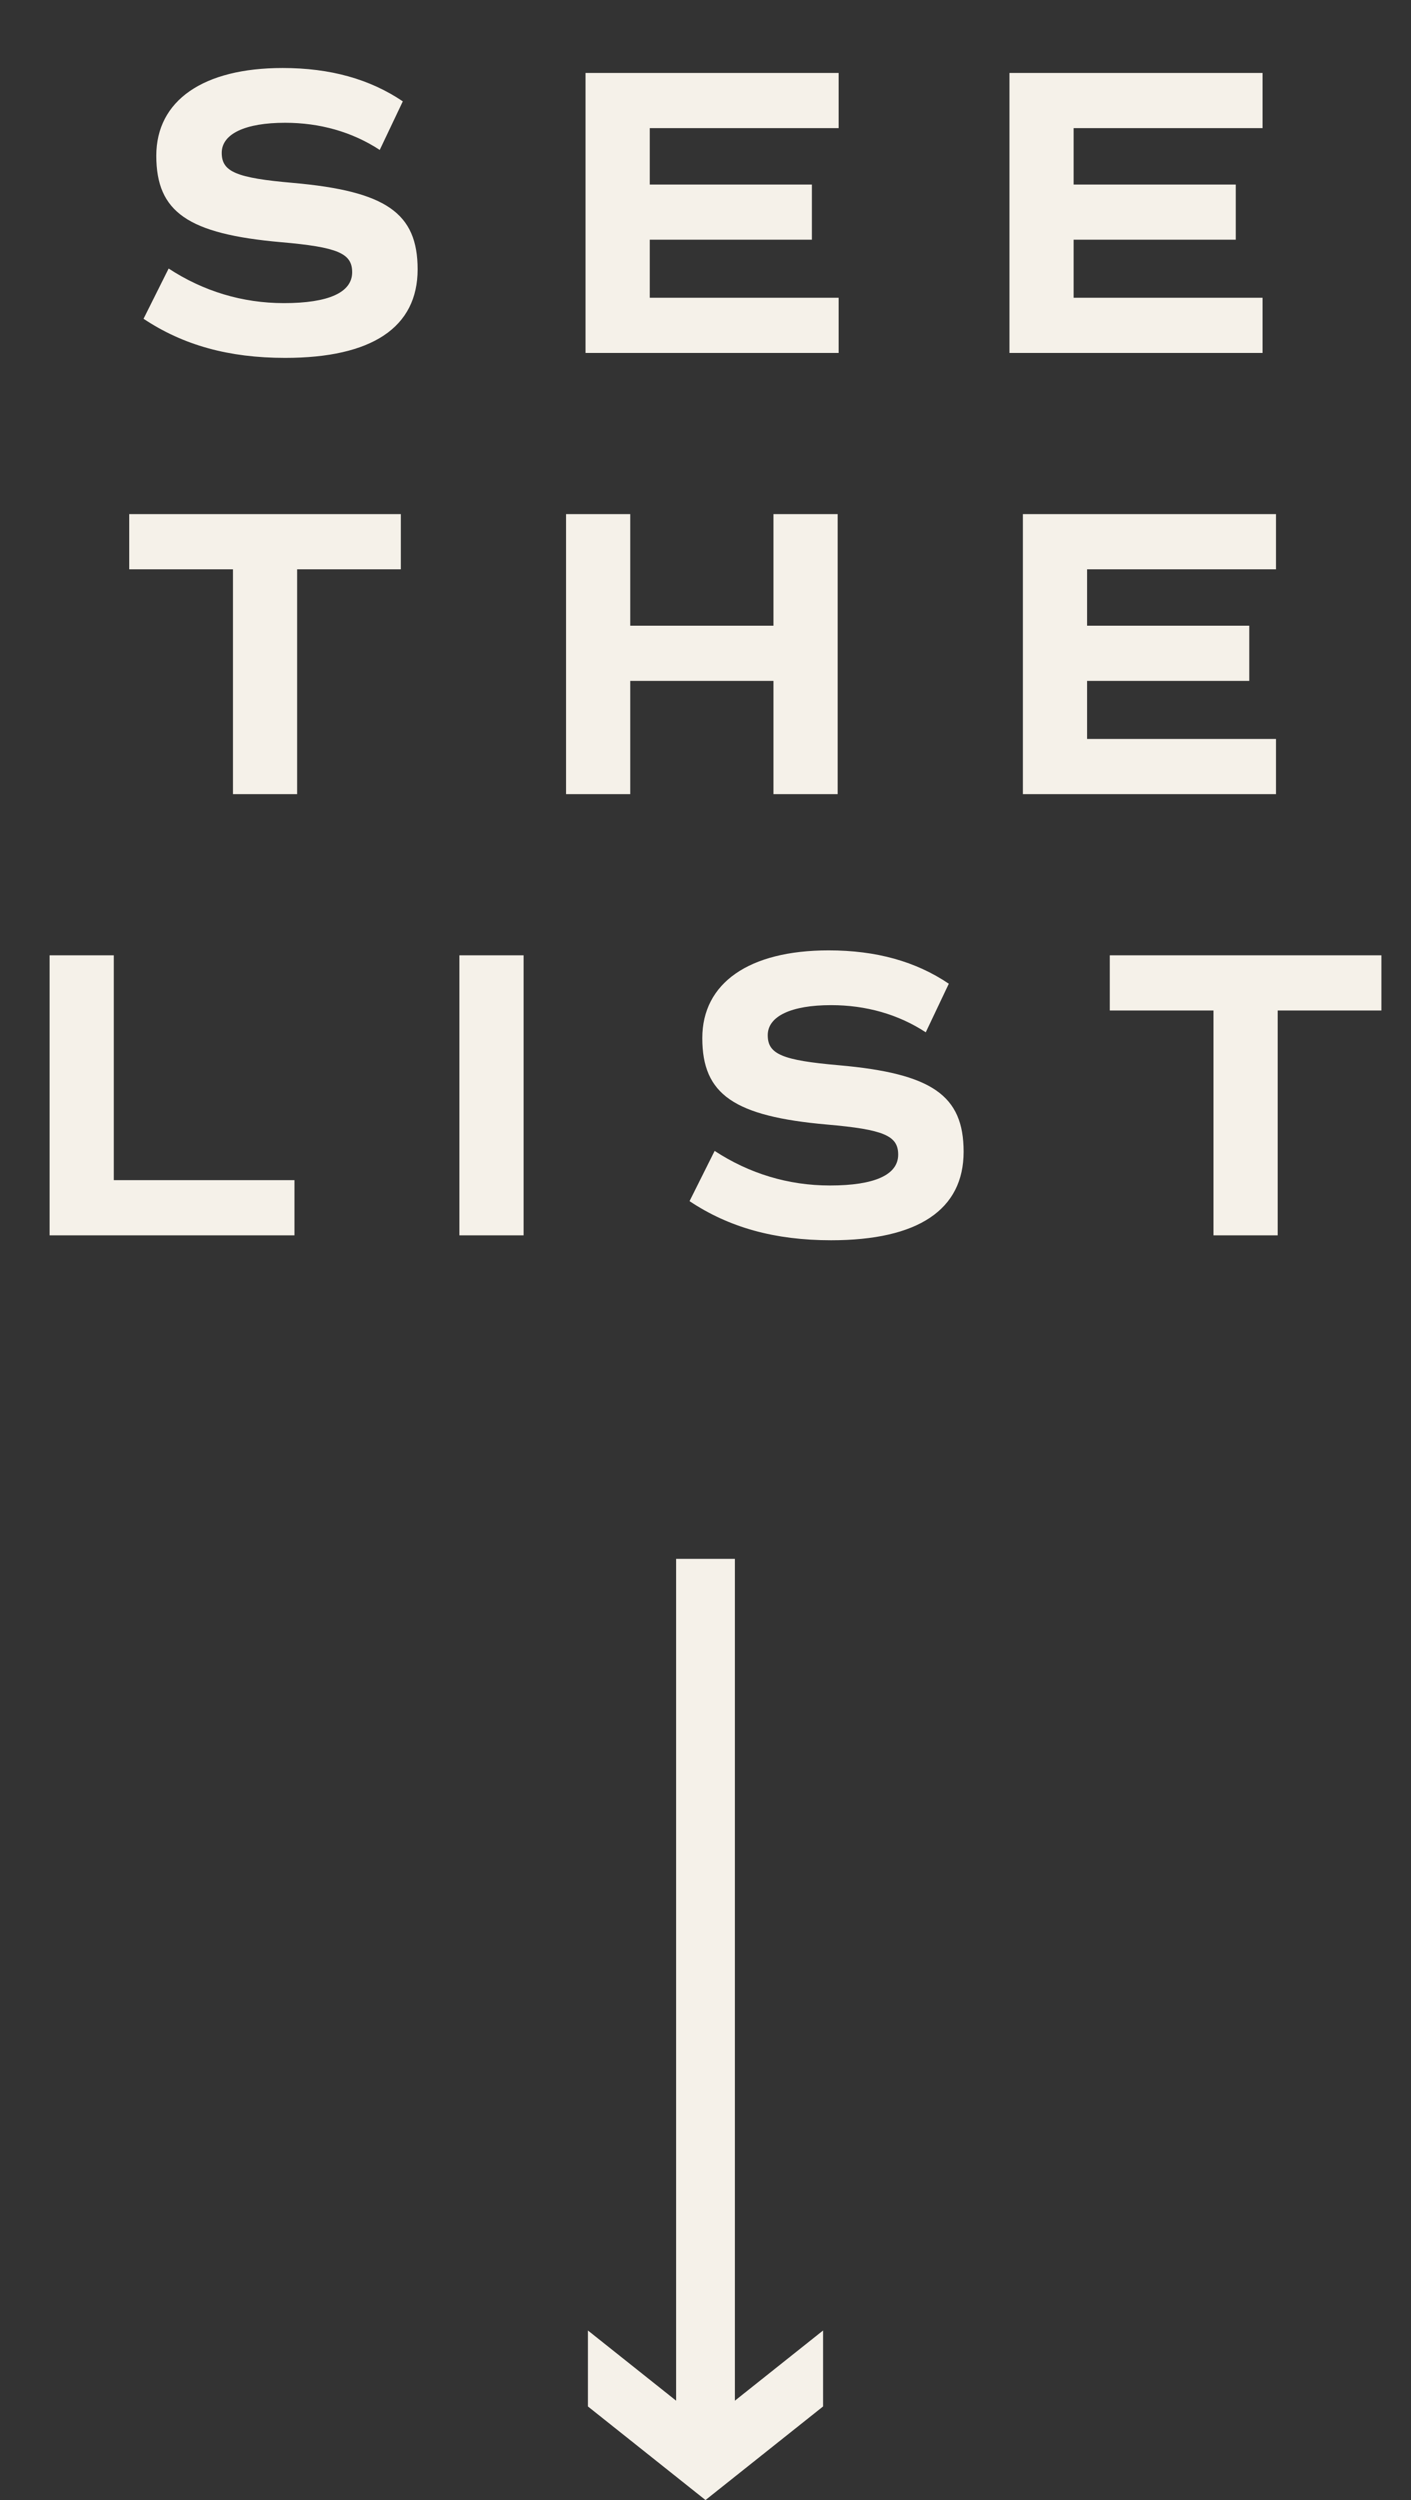 <svg width="48" height="85" viewBox="0 0 48 85" fill="none" xmlns="http://www.w3.org/2000/svg">
<rect x="0" y="0" width="48" height="85" fill="#333333" stroke="none"/>
<path d="M9.699 12.168C7.781 12.168 6.227 11.734 4.883 10.838L5.737 9.13C6.913 9.9 8.243 10.306 9.657 10.306C11.182 10.306 11.98 9.942 11.98 9.256C11.98 8.612 11.491 8.402 9.559 8.234C6.395 7.954 5.317 7.212 5.317 5.294C5.317 3.418 6.913 2.312 9.615 2.312C11.239 2.312 12.582 2.69 13.703 3.446L12.918 5.098C11.98 4.482 10.874 4.174 9.699 4.174C8.341 4.174 7.543 4.552 7.543 5.196C7.543 5.84 8.033 6.05 9.965 6.218C13.129 6.498 14.207 7.24 14.207 9.158C14.207 11.132 12.652 12.168 9.699 12.168ZM28.529 4.356H22.104V6.274H27.619V8.15H22.104V10.124H28.529V12H19.919V2.48H28.529V4.356ZM42.95 4.356H36.523V6.274H42.039V8.15H36.523V10.124H42.95V12H34.34V2.48H42.95V4.356ZM13.636 17.48V19.356H10.108V27H7.925V19.356H4.396V17.48H13.636ZM26.312 17.48H28.496V27H26.312V23.15H21.44V27H19.256V17.48H21.44V21.274H26.312V17.48ZM43.407 19.356H36.981V21.274H42.498V23.15H36.981V25.124H43.407V27H34.797V17.48H43.407V19.356ZM3.871 40.124H10.017V42H1.687V32.48H3.871V40.124ZM15.628 42V32.48H17.812V42H15.628ZM28.273 42.168C26.355 42.168 24.801 41.734 23.457 40.838L24.311 39.13C25.487 39.9 26.817 40.306 28.231 40.306C29.757 40.306 30.555 39.942 30.555 39.256C30.555 38.612 30.065 38.402 28.133 38.234C24.969 37.954 23.891 37.212 23.891 35.294C23.891 33.418 25.487 32.312 28.189 32.312C29.813 32.312 31.157 32.69 32.277 33.446L31.493 35.098C30.555 34.482 29.449 34.174 28.273 34.174C26.915 34.174 26.117 34.552 26.117 35.196C26.117 35.84 26.607 36.05 28.539 36.218C31.703 36.498 32.781 37.24 32.781 39.158C32.781 41.132 31.227 42.168 28.273 42.168ZM46.993 32.48V34.356H43.465V42H41.281V34.356H37.753V32.48H46.993Z" fill="#F5F1E9"/>
<path d="M28 79.235L24 82.417L24 85L28 81.818L28 79.235Z" fill="#F5F1E9"/>
<path d="M24 85L20 81.818L20 79.235L24 82.417L24 85Z" fill="#F5F1E9"/>
<path d="M24 83V53" stroke="#F5F1E9" stroke-width="2"/>
</svg>
